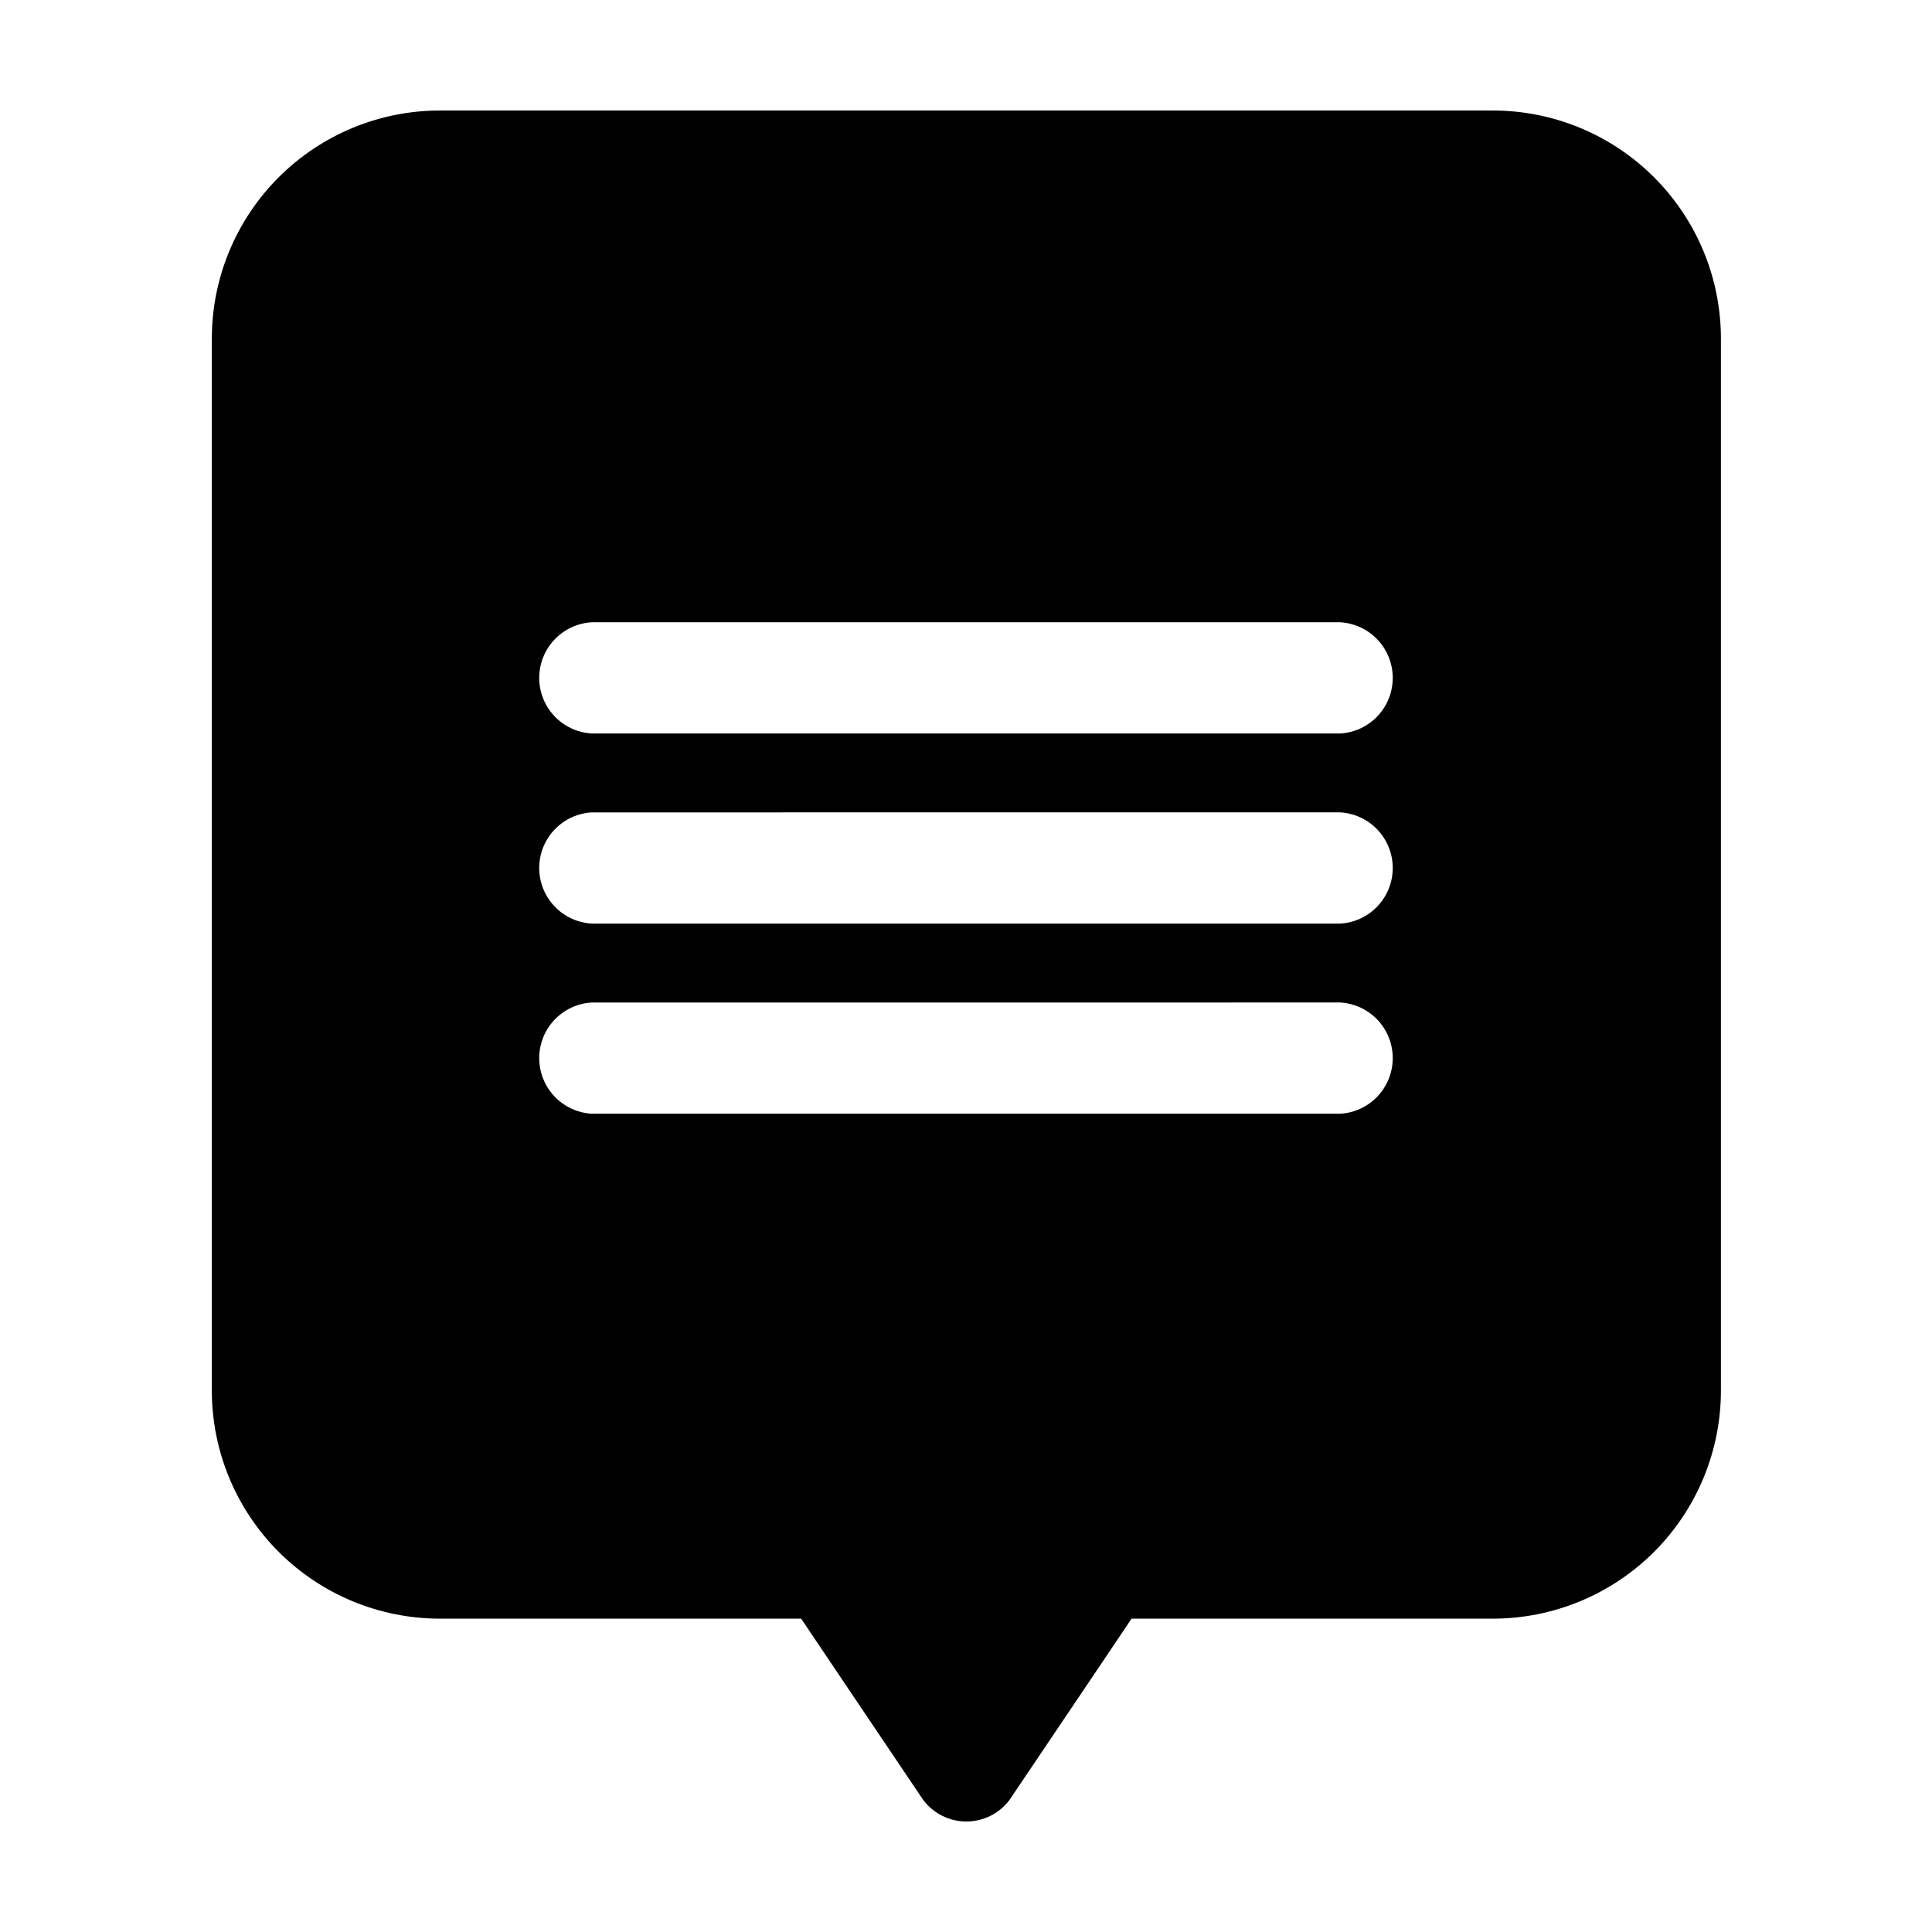 <?xml version="1.0" encoding="UTF-8"?>
<!-- Uploaded to: ICON Repo, www.iconrepo.com, Generator: ICON Repo Mixer Tools -->
<svg fill="#000000" width="800px" height="800px" version="1.1" viewBox="144 144 512 512" xmlns="http://www.w3.org/2000/svg">
 <path d="m260.59 572.96h95.723l12.645 18.793 19.75 29.32h0.004c2.703 3.555 6.918 5.644 11.383 5.644 4.469 0 8.684-2.09 11.387-5.644l19.75-29.32 12.645-18.793h95.727c16.031 0 31.41-6.371 42.75-17.707 11.336-11.34 17.707-26.715 17.707-42.75v-278.76c0-16.035-6.371-31.414-17.707-42.75-11.34-11.34-26.719-17.707-42.75-17.707h-279.01c-16.035 0-31.41 6.367-42.75 17.707-11.336 11.336-17.707 26.715-17.707 42.75v278.76c0 16.035 6.371 31.41 17.707 42.75 11.34 11.336 26.715 17.707 42.75 17.707zm40.305-264.05h198.3c5.059 0.297 9.613 3.168 12.062 7.606s2.449 9.824 0 14.262-7.004 7.309-12.062 7.606h-198.4c-5.059-0.297-9.613-3.168-12.062-7.606s-2.449-9.824 0-14.262 7.004-7.309 12.062-7.606zm0 50.383 198.3-0.004c5.059 0.297 9.613 3.168 12.062 7.609 2.449 4.438 2.449 9.82 0 14.258-2.449 4.441-7.004 7.312-12.062 7.606h-198.4c-5.059-0.293-9.613-3.164-12.062-7.606-2.449-4.438-2.449-9.82 0-14.258 2.449-4.441 7.004-7.312 12.062-7.609zm0 50.383 198.3-0.004c5.059 0.297 9.613 3.168 12.062 7.606s2.449 9.824 0 14.262-7.004 7.309-12.062 7.606h-198.4c-5.059-0.297-9.613-3.168-12.062-7.606s-2.449-9.824 0-14.262 7.004-7.309 12.062-7.606z"/>
</svg>